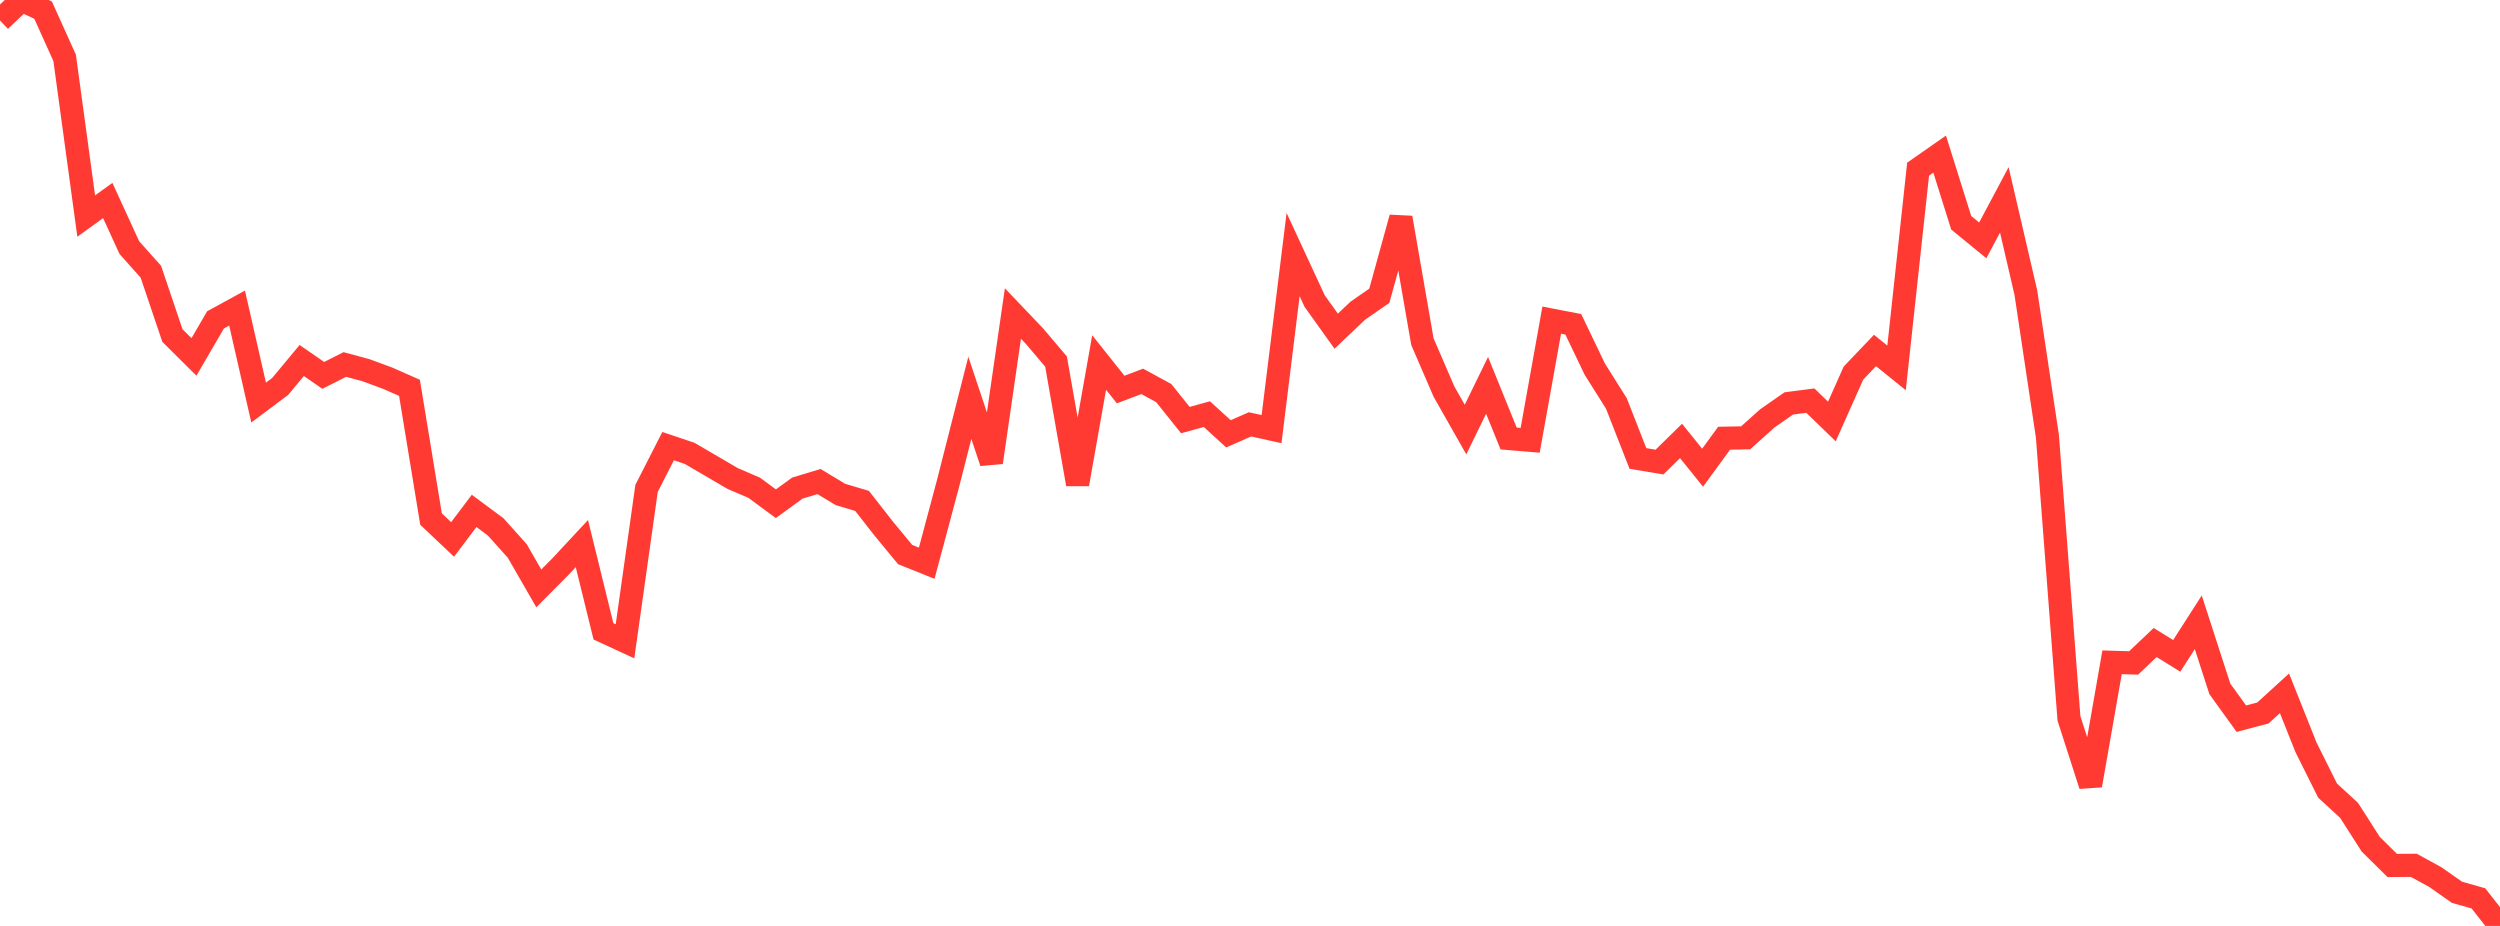 <?xml version="1.0" standalone="no"?>
<!DOCTYPE svg PUBLIC "-//W3C//DTD SVG 1.1//EN" "http://www.w3.org/Graphics/SVG/1.1/DTD/svg11.dtd">

<svg width="135" height="50" viewBox="0 0 135 50" preserveAspectRatio="none" 
  xmlns="http://www.w3.org/2000/svg"
  xmlns:xlink="http://www.w3.org/1999/xlink">


<polyline points="0.0, 1.106 1.164, 0.0 2.328, 0.548 3.491, 3.126 4.655, 11.667 5.819, 10.827 6.983, 13.369 8.147, 14.674 9.31, 18.118 10.474, 19.274 11.638, 17.273 12.802, 16.637 13.966, 21.74 15.129, 20.868 16.293, 19.468 17.457, 20.271 18.621, 19.682 19.784, 19.998 20.948, 20.429 22.112, 20.943 23.276, 28.029 24.44, 29.13 25.603, 27.588 26.767, 28.452 27.931, 29.751 29.095, 31.774 30.259, 30.603 31.422, 29.354 32.586, 34.092 33.75, 34.63 34.914, 26.374 36.078, 24.091 37.241, 24.482 38.405, 25.162 39.569, 25.842 40.733, 26.343 41.897, 27.201 43.06, 26.356 44.224, 26.003 45.388, 26.703 46.552, 27.049 47.716, 28.538 48.879, 29.947 50.043, 30.414 51.207, 26.061 52.371, 21.482 53.534, 24.968 54.698, 16.929 55.862, 18.151 57.026, 19.525 58.19, 26.146 59.353, 19.575 60.517, 21.035 61.681, 20.594 62.845, 21.229 64.009, 22.684 65.172, 22.364 66.336, 23.426 67.5, 22.915 68.664, 23.173 69.828, 13.746 70.991, 16.259 72.155, 17.884 73.319, 16.779 74.483, 15.971 75.647, 11.757 76.81, 18.449 77.974, 21.145 79.138, 23.196 80.302, 20.809 81.466, 23.679 82.629, 23.777 83.793, 17.288 84.957, 17.512 86.121, 19.938 87.284, 21.785 88.448, 24.758 89.612, 24.952 90.776, 23.811 91.94, 25.256 93.103, 23.664 94.267, 23.642 95.431, 22.596 96.595, 21.785 97.759, 21.634 98.922, 22.761 100.086, 20.148 101.25, 18.927 102.414, 19.866 103.578, 9.134 104.741, 8.321 105.905, 12.029 107.069, 12.98 108.233, 10.792 109.397, 15.806 110.56, 23.557 111.724, 38.796 112.888, 42.41 114.052, 35.764 115.216, 35.799 116.379, 34.696 117.543, 35.418 118.707, 33.604 119.871, 37.198 121.034, 38.81 122.198, 38.501 123.362, 37.439 124.526, 40.36 125.69, 42.693 126.853, 43.763 128.017, 45.585 129.181, 46.735 130.345, 46.727 131.509, 47.364 132.672, 48.182 133.836, 48.513 135.0, 50.0" fill="none" stroke="#ff3a33" stroke-width="1.25"/>

</svg>